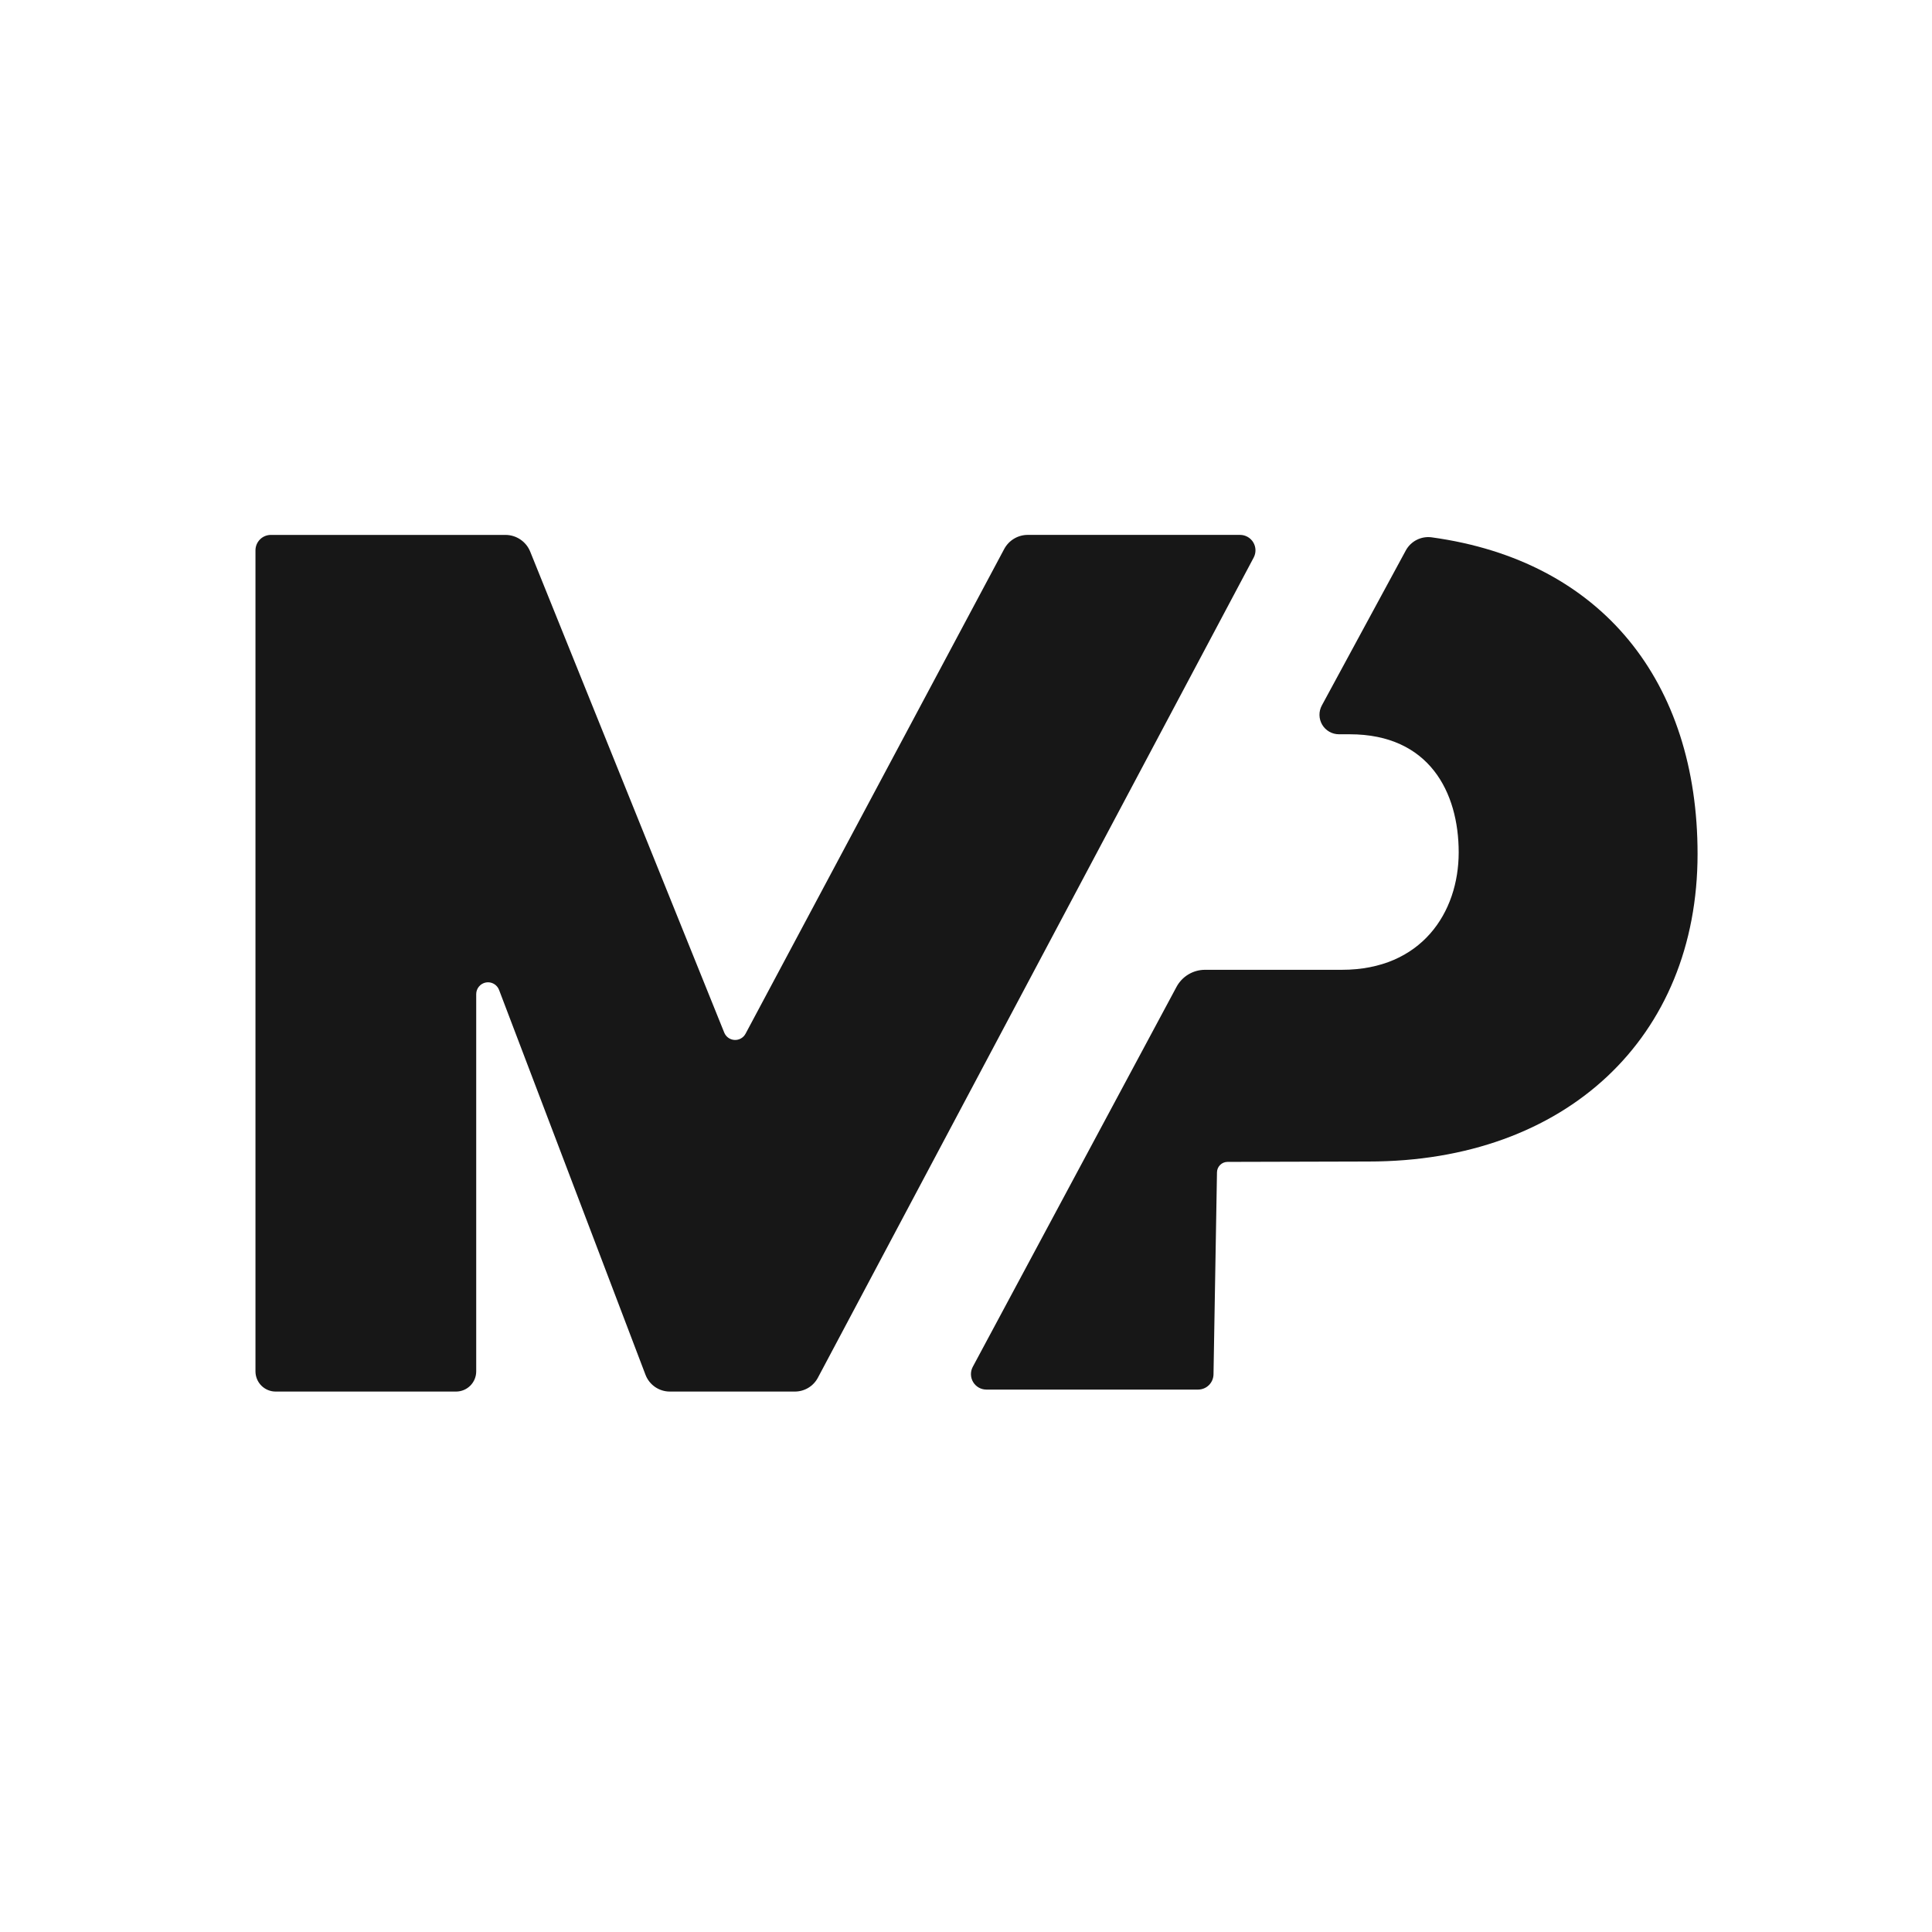 <svg width="242" height="242" viewBox="0 0 242 242" fill="none" xmlns="http://www.w3.org/2000/svg">
<path d="M176.082 68.962L165.572 88.363C165.37 88.735 165.268 89.154 165.276 89.577C165.284 90.001 165.402 90.415 165.618 90.78C165.834 91.144 166.141 91.445 166.509 91.655C166.876 91.864 167.292 91.974 167.715 91.974H169.068C179.028 91.974 182.714 99.238 182.714 106.769C182.714 114.3 178.056 121.477 168.081 121.477H150.936C150.204 121.477 149.487 121.676 148.859 122.052C148.231 122.428 147.716 122.968 147.369 123.614L121.848 171.208C121.69 171.503 121.612 171.833 121.62 172.167C121.627 172.502 121.722 172.828 121.893 173.115C122.064 173.402 122.307 173.64 122.597 173.805C122.887 173.97 123.214 174.056 123.548 174.057H150.071C150.577 174.057 151.063 173.858 151.424 173.502C151.785 173.147 151.992 172.664 152.002 172.156L152.438 146.833C152.446 146.488 152.587 146.16 152.832 145.918C153.078 145.676 153.407 145.539 153.751 145.537L171.424 145.49C196.194 145.49 212.635 129.93 212.635 106.962C212.635 85.488 200.745 70.243 179.328 67.306C178.684 67.219 178.028 67.331 177.448 67.626C176.868 67.922 176.391 68.388 176.082 68.962Z" fill="#171717"/>
<path d="M157.032 69.846L102.448 172.571C102.17 173.094 101.755 173.532 101.248 173.838C100.741 174.143 100.16 174.304 99.569 174.305H83.899C83.238 174.305 82.592 174.103 82.048 173.727C81.504 173.35 81.086 172.817 80.851 172.197L62.509 123.99C62.385 123.667 62.152 123.398 61.851 123.229C61.55 123.061 61.2 123.002 60.861 123.065C60.522 123.128 60.215 123.307 59.994 123.573C59.773 123.838 59.651 124.173 59.65 124.518V171.774C59.65 172.106 59.585 172.435 59.458 172.743C59.331 173.05 59.145 173.329 58.911 173.564C58.676 173.798 58.398 173.985 58.092 174.112C57.785 174.239 57.457 174.305 57.126 174.305H34.524C34.193 174.305 33.864 174.239 33.558 174.112C33.252 173.985 32.974 173.798 32.739 173.564C32.505 173.329 32.319 173.05 32.192 172.743C32.065 172.435 32 172.106 32 171.774V68.935C32 68.681 32.05 68.43 32.147 68.195C32.244 67.96 32.386 67.747 32.566 67.568C32.745 67.388 32.958 67.246 33.192 67.149C33.426 67.052 33.677 67.002 33.93 67.003H63.313C63.978 67.003 64.629 67.202 65.181 67.575C65.734 67.948 66.163 68.477 66.413 69.096L90.715 129.337C90.82 129.599 90.997 129.825 91.226 129.989C91.455 130.153 91.725 130.248 92.006 130.263C92.287 130.278 92.566 130.212 92.811 130.074C93.056 129.935 93.256 129.729 93.388 129.48L125.784 68.769C126.07 68.234 126.495 67.787 127.014 67.476C127.534 67.164 128.128 67 128.733 67H155.329C155.662 67 155.99 67.087 156.28 67.251C156.57 67.416 156.813 67.653 156.984 67.939C157.156 68.226 157.25 68.552 157.259 68.886C157.267 69.22 157.189 69.551 157.032 69.846Z" fill="#171717"/>
</svg>
